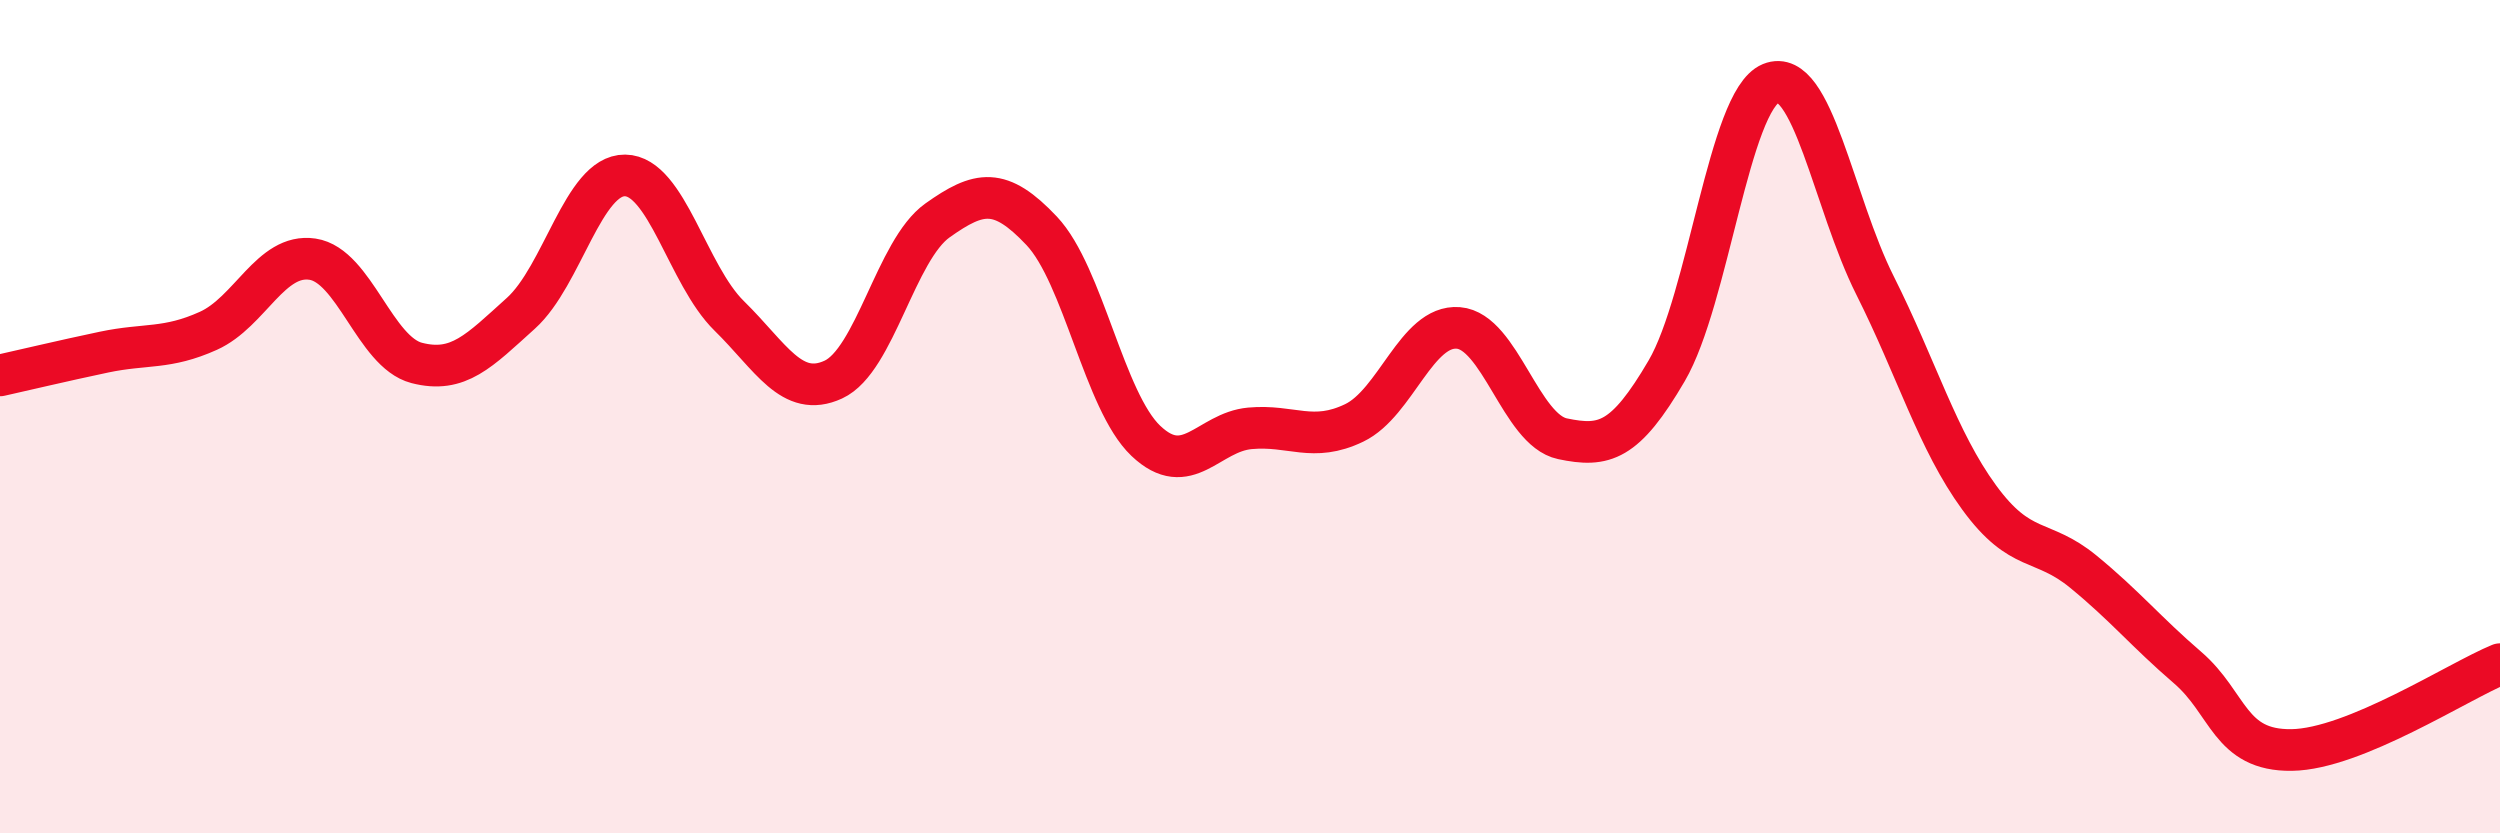 
    <svg width="60" height="20" viewBox="0 0 60 20" xmlns="http://www.w3.org/2000/svg">
      <path
        d="M 0,9.01 C 0.5,8.9 1.5,8.66 2.5,8.45 C 3.5,8.24 4,8.39 5,7.94 C 6,7.49 6.5,6.07 7.5,6.22 C 8.5,6.37 9,8.45 10,8.71 C 11,8.97 11.5,8.42 12.5,7.52 C 13.5,6.62 14,4.2 15,4.21 C 16,4.22 16.5,6.6 17.5,7.58 C 18.5,8.56 19,9.57 20,9.11 C 21,8.65 21.5,6 22.5,5.29 C 23.5,4.58 24,4.48 25,5.54 C 26,6.6 26.5,9.63 27.5,10.58 C 28.5,11.53 29,10.37 30,10.28 C 31,10.19 31.5,10.63 32.5,10.15 C 33.5,9.67 34,7.79 35,7.87 C 36,7.95 36.5,10.32 37.5,10.53 C 38.5,10.74 39,10.61 40,8.9 C 41,7.19 41.5,2.41 42.5,2 C 43.5,1.59 44,4.86 45,6.85 C 46,8.84 46.5,10.57 47.5,11.94 C 48.5,13.31 49,12.9 50,13.72 C 51,14.54 51.5,15.16 52.5,16.02 C 53.5,16.88 53.5,18.02 55,18 C 56.5,17.98 59,16.35 60,15.94L60 20L0 20Z"
        fill="#EB0A25"
        opacity="0.1"
        stroke-linecap="round"
        stroke-linejoin="round"
      />
      <path
        d="M 0,9.01 C 0.5,8.9 1.5,8.66 2.5,8.45 C 3.5,8.24 4,8.39 5,7.94 C 6,7.49 6.5,6.07 7.5,6.22 C 8.5,6.37 9,8.45 10,8.71 C 11,8.97 11.5,8.42 12.5,7.52 C 13.5,6.62 14,4.2 15,4.21 C 16,4.22 16.5,6.6 17.5,7.58 C 18.5,8.56 19,9.57 20,9.11 C 21,8.65 21.5,6 22.5,5.29 C 23.5,4.58 24,4.48 25,5.54 C 26,6.6 26.5,9.63 27.5,10.58 C 28.5,11.53 29,10.37 30,10.28 C 31,10.19 31.5,10.63 32.5,10.15 C 33.5,9.67 34,7.79 35,7.87 C 36,7.95 36.5,10.32 37.5,10.53 C 38.5,10.74 39,10.61 40,8.9 C 41,7.19 41.5,2.41 42.5,2 C 43.5,1.59 44,4.86 45,6.85 C 46,8.84 46.5,10.57 47.5,11.94 C 48.5,13.31 49,12.9 50,13.72 C 51,14.54 51.5,15.16 52.5,16.02 C 53.5,16.88 53.5,18.02 55,18 C 56.5,17.98 59,16.35 60,15.94"
        stroke="#EB0A25"
        stroke-width="1"
        fill="none"
        stroke-linecap="round"
        stroke-linejoin="round"
      />
    </svg>
  
